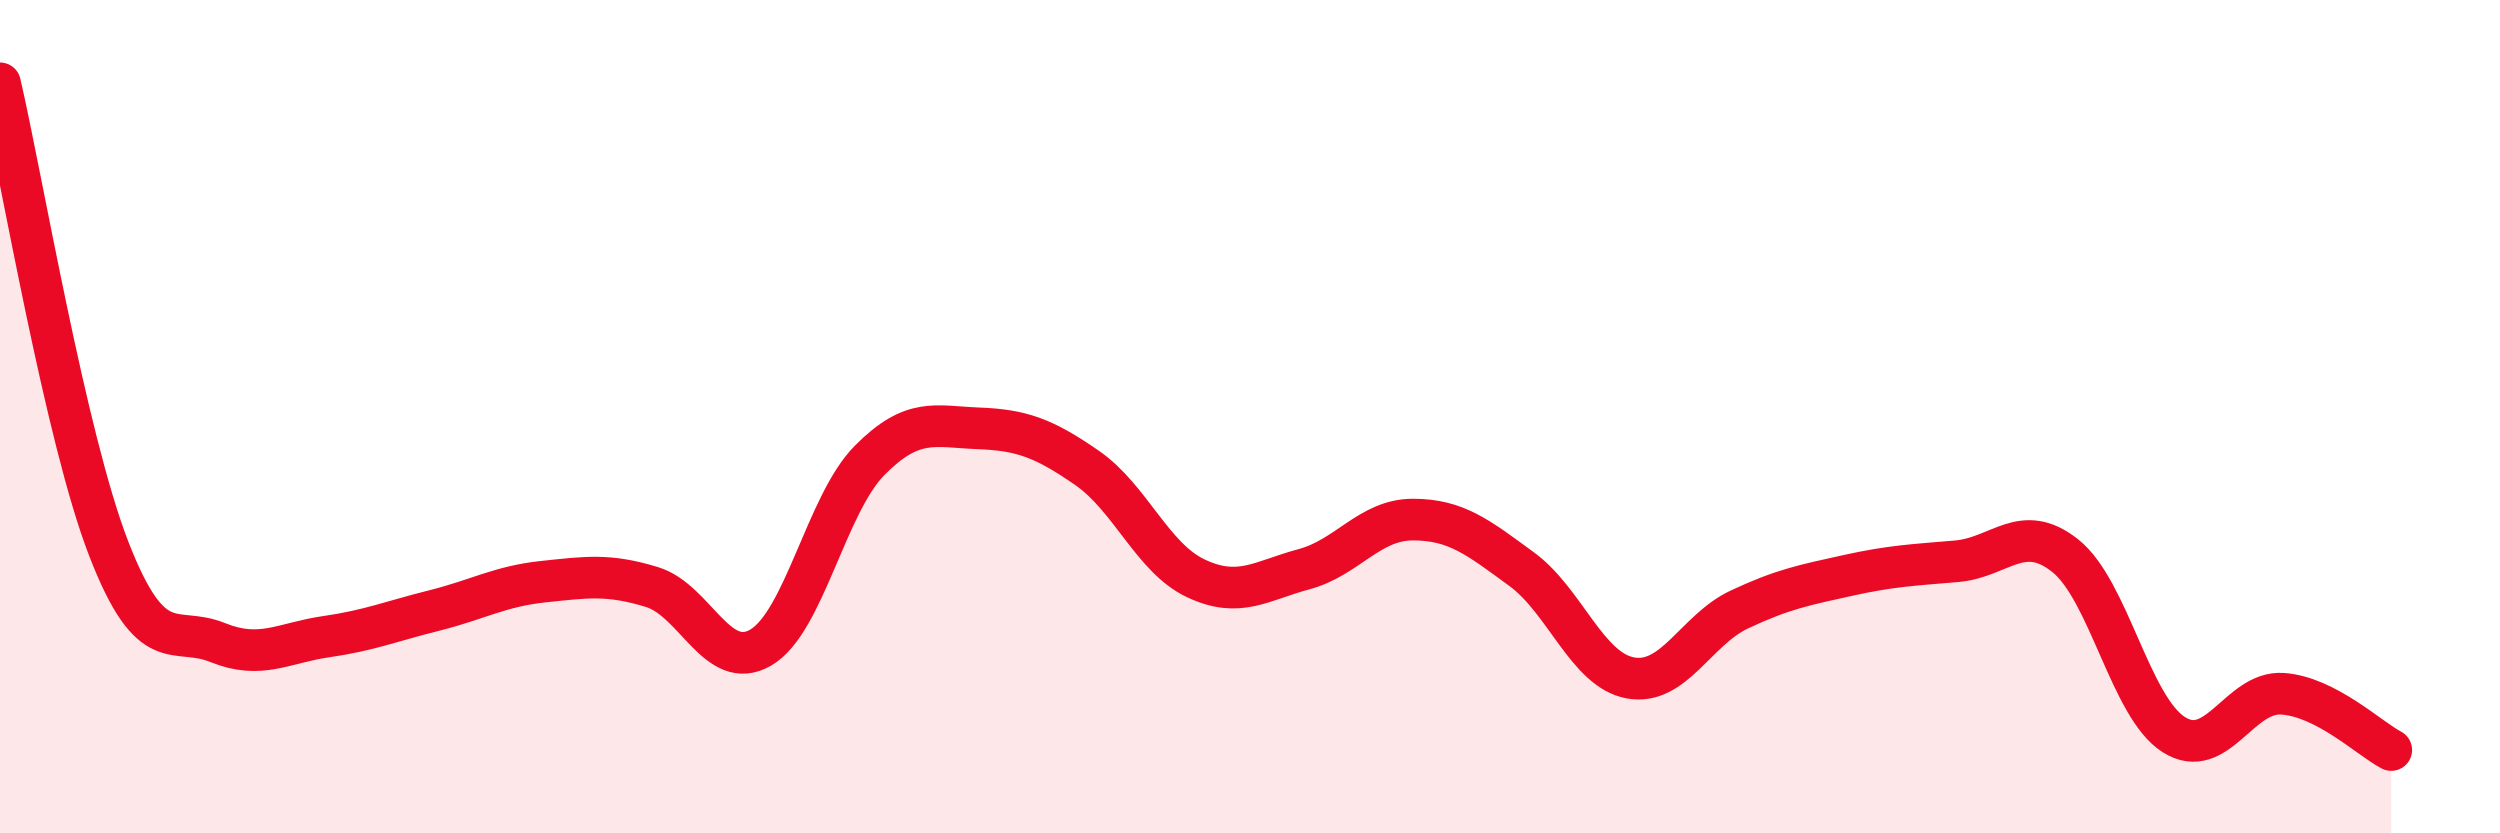 
    <svg width="60" height="20" viewBox="0 0 60 20" xmlns="http://www.w3.org/2000/svg">
      <path
        d="M 0,2 C 0.52,4.23 1.57,10.49 2.61,13.17 C 3.65,15.85 4.18,15 5.22,15.42 C 6.26,15.84 6.79,15.43 7.83,15.28 C 8.87,15.13 9.39,14.91 10.43,14.65 C 11.47,14.39 12,14.07 13.04,13.96 C 14.08,13.85 14.61,13.77 15.65,14.09 C 16.69,14.41 17.22,16.15 18.26,15.54 C 19.3,14.93 19.83,12.1 20.87,11.05 C 21.91,10 22.44,10.24 23.48,10.28 C 24.52,10.32 25.05,10.51 26.09,11.23 C 27.13,11.95 27.66,13.39 28.7,13.88 C 29.74,14.37 30.26,13.94 31.3,13.66 C 32.34,13.38 32.87,12.47 33.91,12.47 C 34.95,12.47 35.48,12.9 36.52,13.66 C 37.56,14.42 38.09,16.08 39.13,16.27 C 40.17,16.46 40.7,15.12 41.74,14.63 C 42.78,14.14 43.31,14.04 44.35,13.81 C 45.39,13.58 45.92,13.56 46.96,13.47 C 48,13.38 48.53,12.51 49.57,13.34 C 50.61,14.17 51.13,16.97 52.17,17.63 C 53.21,18.29 53.74,16.58 54.78,16.65 C 55.82,16.72 56.87,17.73 57.39,18L57.39 20L0 20Z"
        fill="#EB0A25"
        opacity="0.1"
        stroke-linecap="round"
        stroke-linejoin="round"
      />
      <path
        d="M 0,2 C 0.52,4.23 1.57,10.49 2.61,13.17 C 3.65,15.85 4.18,15 5.22,15.42 C 6.26,15.84 6.79,15.43 7.83,15.28 C 8.87,15.13 9.39,14.91 10.43,14.65 C 11.47,14.39 12,14.07 13.04,13.96 C 14.08,13.85 14.61,13.77 15.65,14.09 C 16.69,14.41 17.22,16.15 18.26,15.54 C 19.3,14.93 19.83,12.1 20.87,11.05 C 21.91,10 22.44,10.24 23.48,10.28 C 24.52,10.32 25.05,10.51 26.09,11.23 C 27.13,11.95 27.66,13.39 28.7,13.88 C 29.74,14.37 30.26,13.94 31.3,13.66 C 32.34,13.38 32.87,12.47 33.91,12.47 C 34.95,12.47 35.48,12.9 36.52,13.66 C 37.56,14.42 38.09,16.08 39.13,16.27 C 40.17,16.46 40.7,15.12 41.74,14.63 C 42.78,14.14 43.31,14.04 44.35,13.81 C 45.39,13.58 45.92,13.56 46.96,13.47 C 48,13.38 48.53,12.51 49.57,13.34 C 50.61,14.17 51.13,16.97 52.17,17.63 C 53.21,18.29 53.74,16.58 54.78,16.65 C 55.82,16.72 56.87,17.73 57.39,18"
        stroke="#EB0A25"
        stroke-width="1"
        fill="none"
        stroke-linecap="round"
        stroke-linejoin="round"
      />
    </svg>
  